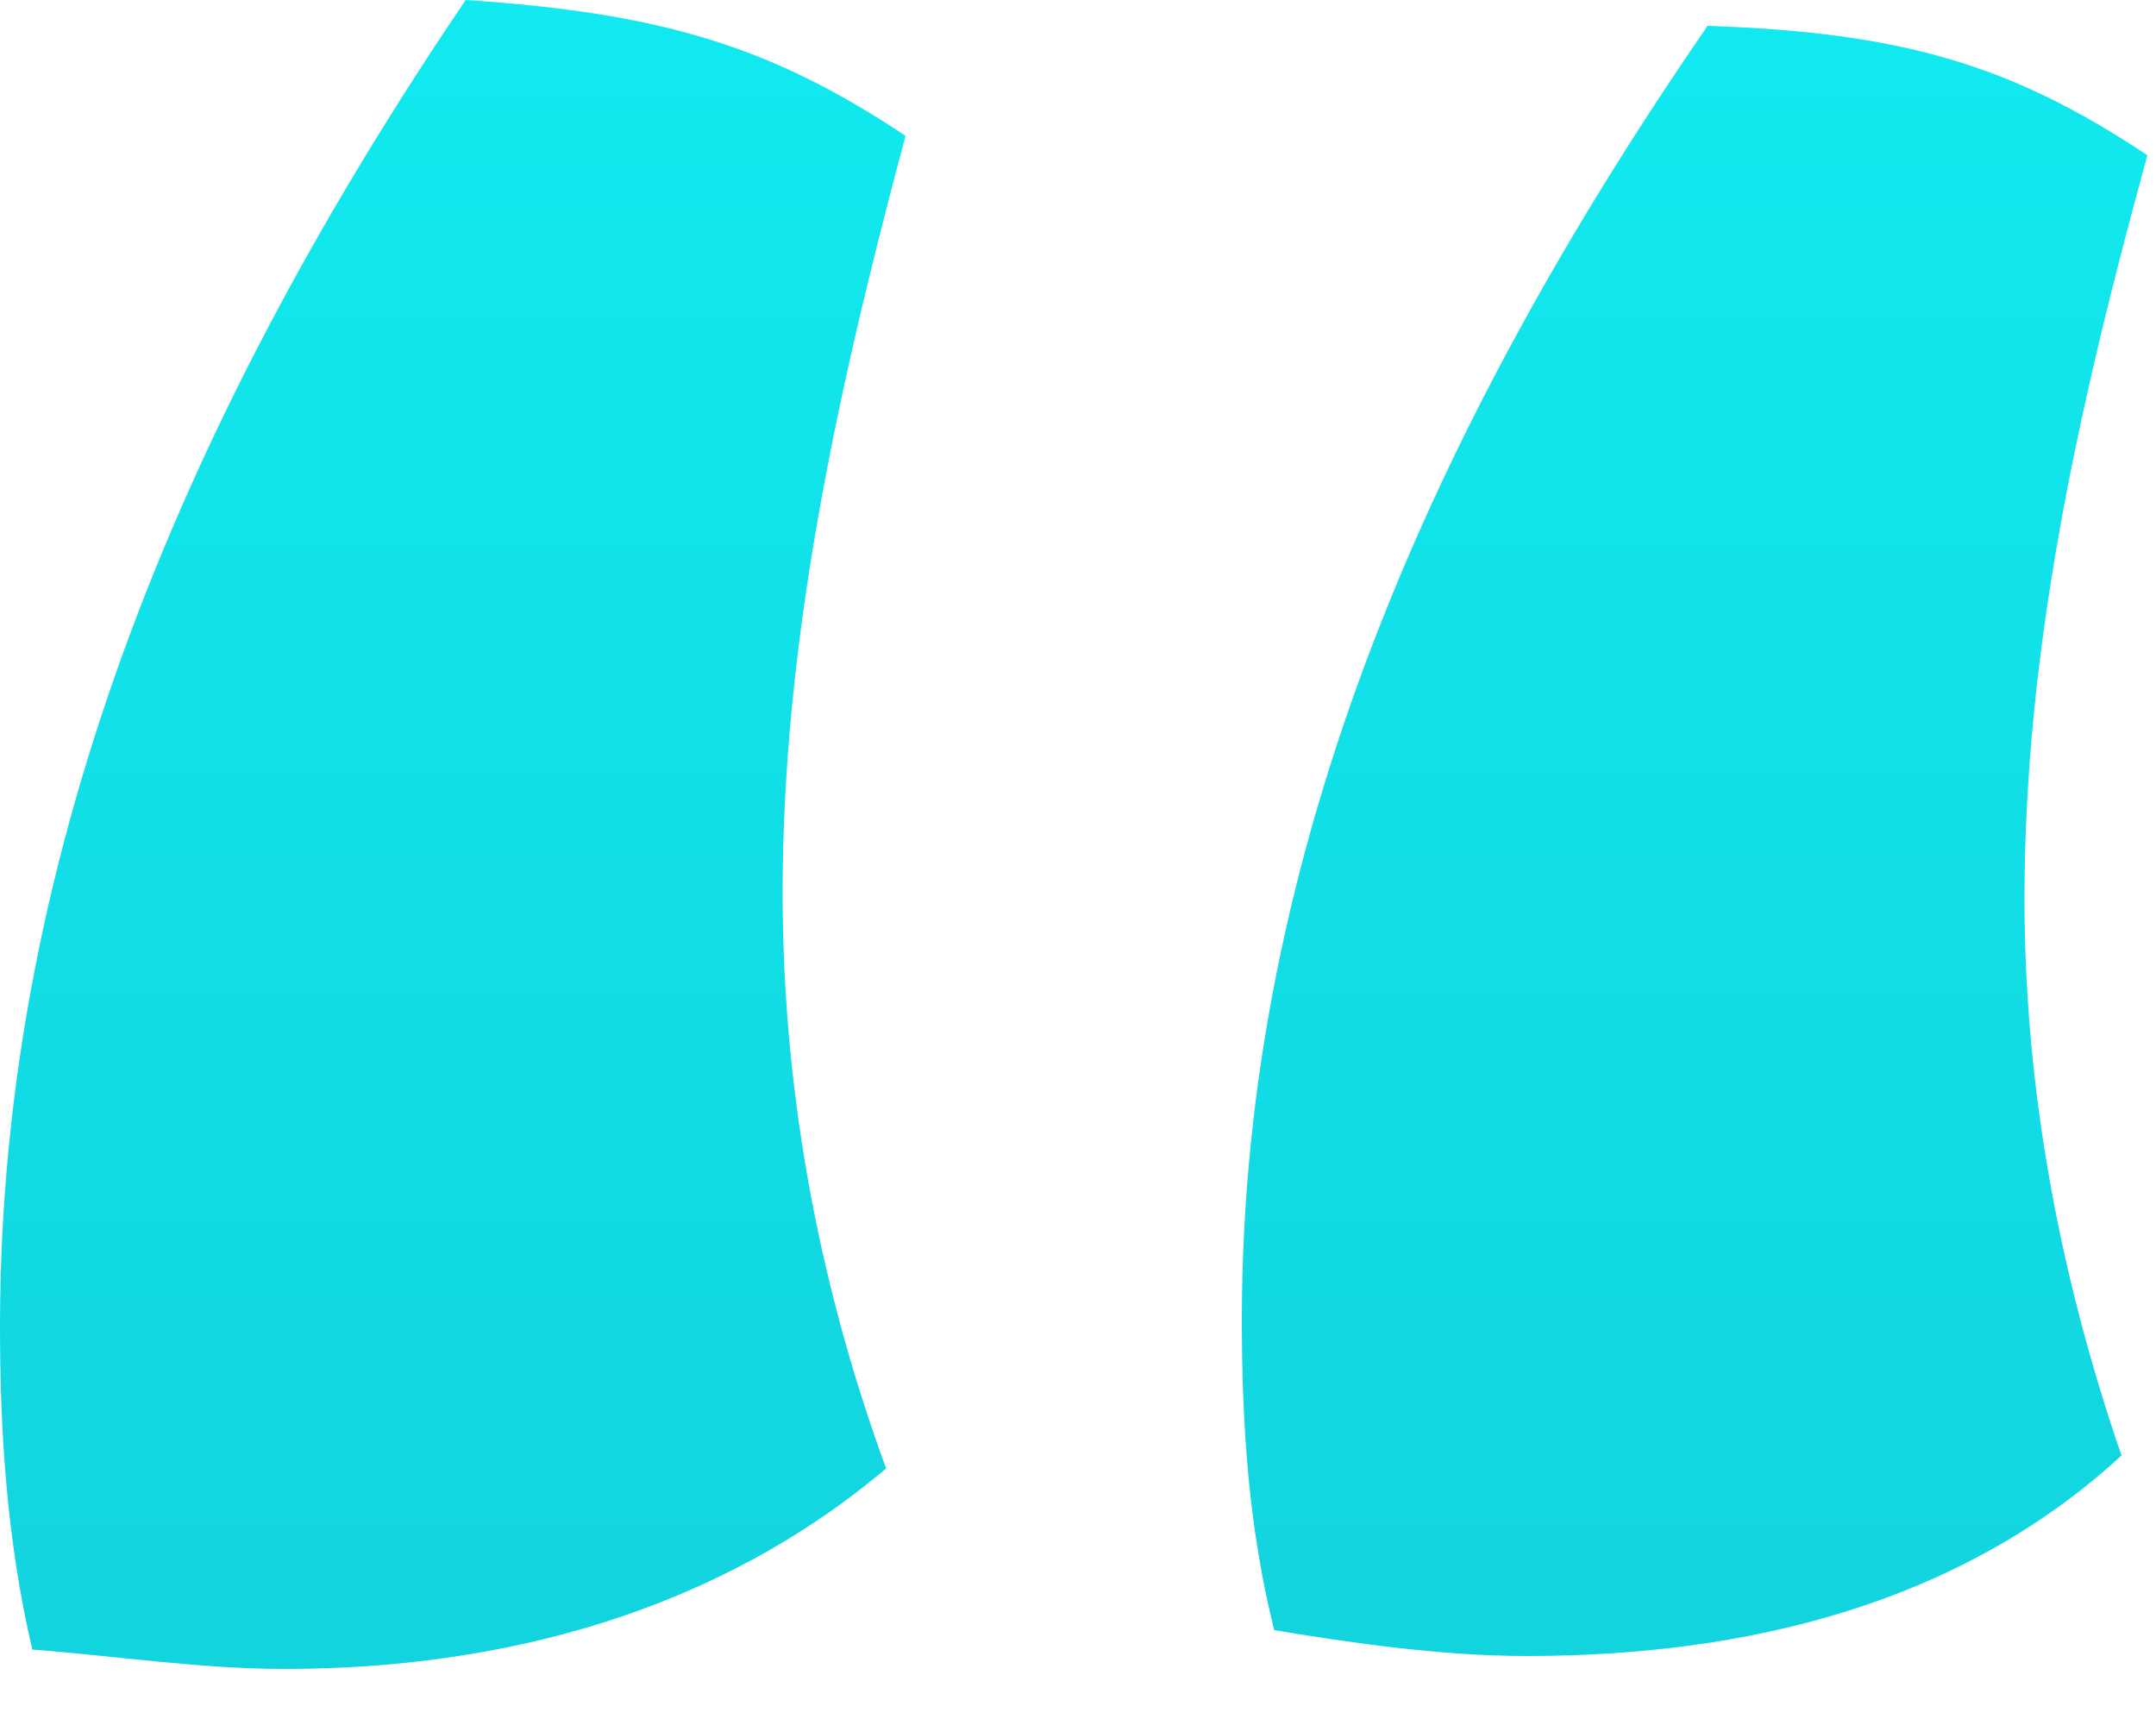 <?xml version="1.0" encoding="UTF-8"?> <svg xmlns="http://www.w3.org/2000/svg" width="20" height="16" viewBox="0 0 20 16" fill="none"><path d="M0.3 15.3C0.06 14.28 2.23517e-08 13.26 2.23517e-08 12.3C2.23517e-08 7.8 1.8 3.72 4.32 5.65052e-05C6.12 0.12 7.14 0.42 8.4 1.26C7.74 3.72 7.26 6 7.26 8.28C7.26 10.02 7.56 11.82 8.22 13.62C6.66 14.94 4.68 15.48 2.64 15.48C1.86 15.48 1.08 15.36 0.3 15.3ZM11.82 15.12C11.58 14.16 11.52 13.2 11.52 12.24C11.52 7.86 13.32 3.9 15.84 0.24C17.64 0.3 18.66 0.6 19.92 1.44C19.26 3.84 18.78 6.06 18.78 8.34C18.78 10.02 19.08 11.76 19.68 13.5C18.18 14.88 16.2 15.36 14.16 15.36C13.38 15.36 12.54 15.24 11.82 15.12Z" fill="url(#paint0_linear_35_51)"></path><defs><linearGradient id="paint0_linear_35_51" x1="10.885" y1="-2.94" x2="10.885" y2="57.06" gradientUnits="userSpaceOnUse"><stop stop-color="#10EEF3"></stop><stop offset="1" stop-color="#1698AF"></stop></linearGradient></defs></svg> 